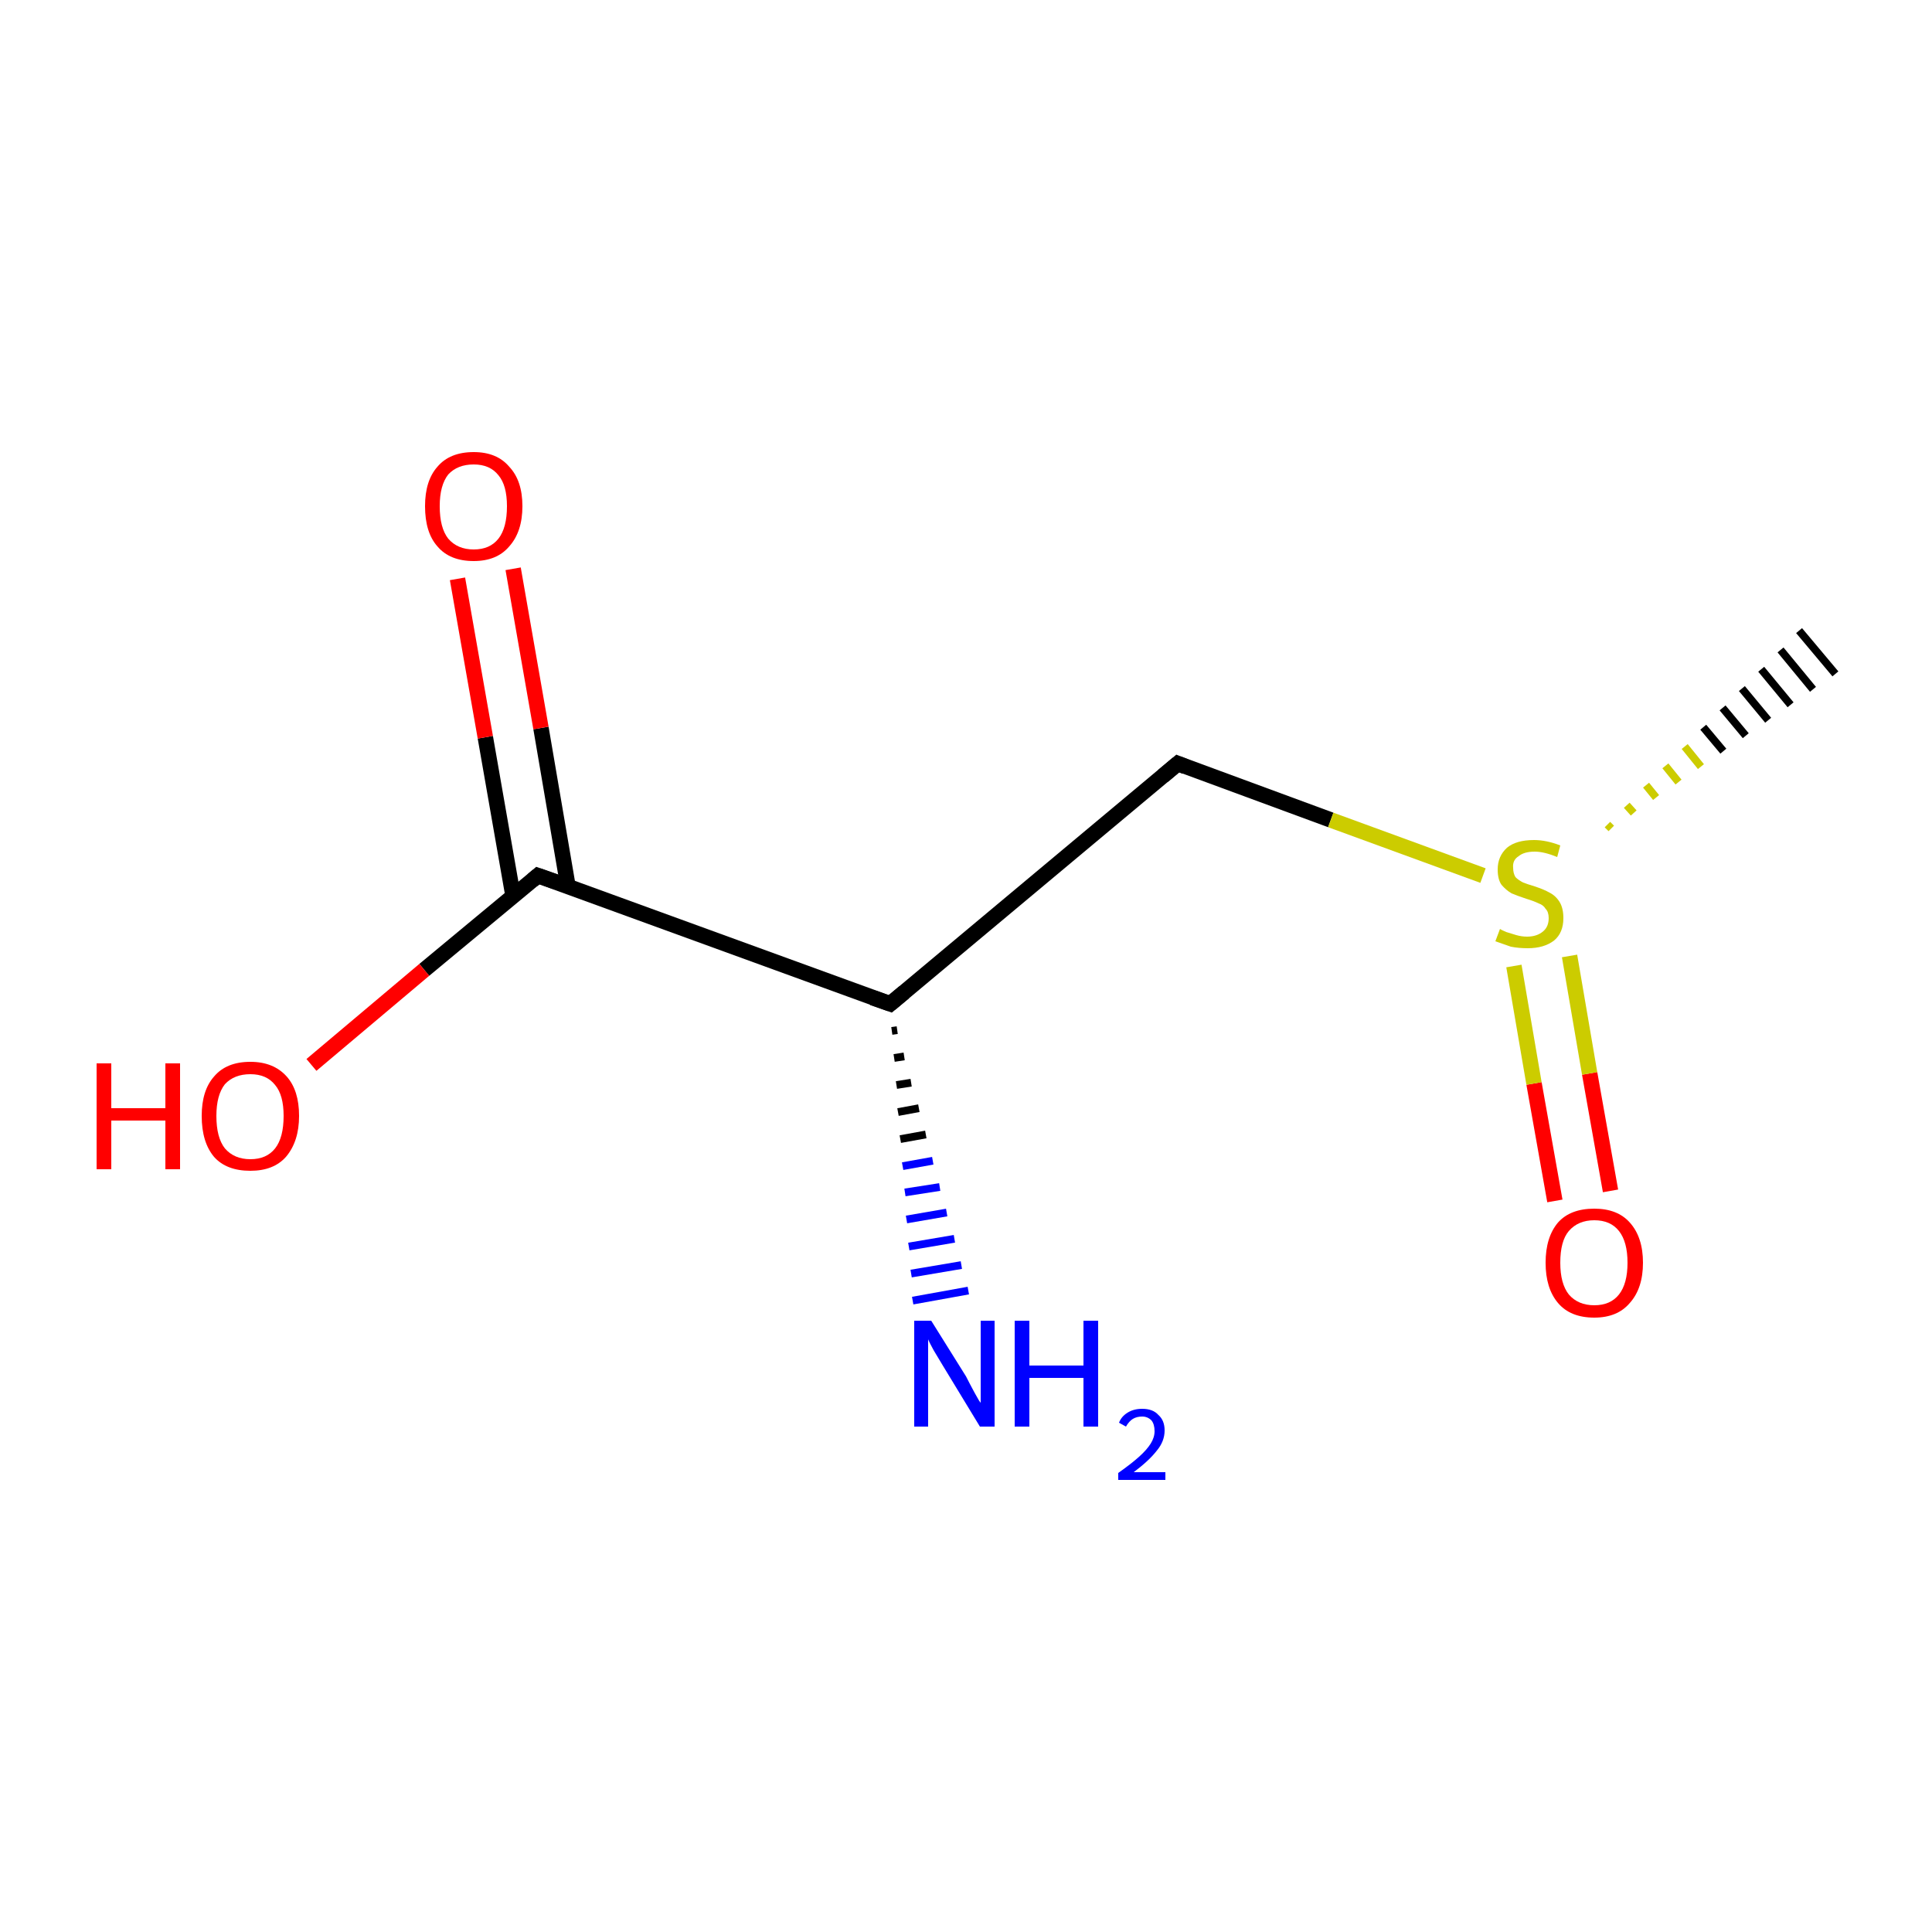<?xml version='1.0' encoding='iso-8859-1'?>
<svg version='1.1' baseProfile='full'
              xmlns='http://www.w3.org/2000/svg'
                      xmlns:rdkit='http://www.rdkit.org/xml'
                      xmlns:xlink='http://www.w3.org/1999/xlink'
                  xml:space='preserve'
width='250px' height='250px' viewBox='0 0 250 250'>
<!-- END OF HEADER -->
<rect style='opacity:1.0;fill:#FFFFFF;stroke:none' width='250.0' height='250.0' x='0.0' y='0.0'> </rect>
<path class='bond-0 atom-8 atom-0' d='M 208.0,106.7 L 208.5,107.2' style='fill:none;fill-rule:evenodd;stroke:#CCCC00;stroke-width:1.0px;stroke-linecap:butt;stroke-linejoin:miter;stroke-opacity:1' />
<path class='bond-0 atom-8 atom-0' d='M 210.5,104.2 L 211.4,105.2' style='fill:none;fill-rule:evenodd;stroke:#CCCC00;stroke-width:1.0px;stroke-linecap:butt;stroke-linejoin:miter;stroke-opacity:1' />
<path class='bond-0 atom-8 atom-0' d='M 213.0,101.6 L 214.3,103.2' style='fill:none;fill-rule:evenodd;stroke:#CCCC00;stroke-width:1.0px;stroke-linecap:butt;stroke-linejoin:miter;stroke-opacity:1' />
<path class='bond-0 atom-8 atom-0' d='M 215.5,99.1 L 217.2,101.2' style='fill:none;fill-rule:evenodd;stroke:#CCCC00;stroke-width:1.0px;stroke-linecap:butt;stroke-linejoin:miter;stroke-opacity:1' />
<path class='bond-0 atom-8 atom-0' d='M 218.0,96.6 L 220.1,99.2' style='fill:none;fill-rule:evenodd;stroke:#CCCC00;stroke-width:1.0px;stroke-linecap:butt;stroke-linejoin:miter;stroke-opacity:1' />
<path class='bond-0 atom-8 atom-0' d='M 220.4,94.1 L 223.0,97.2' style='fill:none;fill-rule:evenodd;stroke:#000000;stroke-width:1.0px;stroke-linecap:butt;stroke-linejoin:miter;stroke-opacity:1' />
<path class='bond-0 atom-8 atom-0' d='M 222.9,91.6 L 225.9,95.2' style='fill:none;fill-rule:evenodd;stroke:#000000;stroke-width:1.0px;stroke-linecap:butt;stroke-linejoin:miter;stroke-opacity:1' />
<path class='bond-0 atom-8 atom-0' d='M 225.4,89.1 L 228.8,93.2' style='fill:none;fill-rule:evenodd;stroke:#000000;stroke-width:1.0px;stroke-linecap:butt;stroke-linejoin:miter;stroke-opacity:1' />
<path class='bond-0 atom-8 atom-0' d='M 227.9,86.6 L 231.7,91.2' style='fill:none;fill-rule:evenodd;stroke:#000000;stroke-width:1.0px;stroke-linecap:butt;stroke-linejoin:miter;stroke-opacity:1' />
<path class='bond-0 atom-8 atom-0' d='M 230.4,84.1 L 234.6,89.2' style='fill:none;fill-rule:evenodd;stroke:#000000;stroke-width:1.0px;stroke-linecap:butt;stroke-linejoin:miter;stroke-opacity:1' />
<path class='bond-0 atom-8 atom-0' d='M 232.8,81.6 L 237.5,87.2' style='fill:none;fill-rule:evenodd;stroke:#000000;stroke-width:1.0px;stroke-linecap:butt;stroke-linejoin:miter;stroke-opacity:1' />
<path class='bond-1 atom-1 atom-2' d='M 152.4,98.8 L 115.2,129.9' style='fill:none;fill-rule:evenodd;stroke:#000000;stroke-width:2.0px;stroke-linecap:butt;stroke-linejoin:miter;stroke-opacity:1' />
<path class='bond-2 atom-1 atom-8' d='M 152.4,98.8 L 172.2,106.1' style='fill:none;fill-rule:evenodd;stroke:#000000;stroke-width:2.0px;stroke-linecap:butt;stroke-linejoin:miter;stroke-opacity:1' />
<path class='bond-2 atom-1 atom-8' d='M 172.2,106.1 L 191.9,113.3' style='fill:none;fill-rule:evenodd;stroke:#CCCC00;stroke-width:2.0px;stroke-linecap:butt;stroke-linejoin:miter;stroke-opacity:1' />
<path class='bond-3 atom-2 atom-3' d='M 115.2,129.9 L 69.6,113.3' style='fill:none;fill-rule:evenodd;stroke:#000000;stroke-width:2.0px;stroke-linecap:butt;stroke-linejoin:miter;stroke-opacity:1' />
<path class='bond-4 atom-2 atom-4' d='M 116.1,133.3 L 115.4,133.4' style='fill:none;fill-rule:evenodd;stroke:#000000;stroke-width:1.0px;stroke-linecap:butt;stroke-linejoin:miter;stroke-opacity:1' />
<path class='bond-4 atom-2 atom-4' d='M 117.0,136.7 L 115.7,136.9' style='fill:none;fill-rule:evenodd;stroke:#000000;stroke-width:1.0px;stroke-linecap:butt;stroke-linejoin:miter;stroke-opacity:1' />
<path class='bond-4 atom-2 atom-4' d='M 117.9,140.1 L 116.0,140.4' style='fill:none;fill-rule:evenodd;stroke:#000000;stroke-width:1.0px;stroke-linecap:butt;stroke-linejoin:miter;stroke-opacity:1' />
<path class='bond-4 atom-2 atom-4' d='M 118.9,143.4 L 116.2,143.9' style='fill:none;fill-rule:evenodd;stroke:#000000;stroke-width:1.0px;stroke-linecap:butt;stroke-linejoin:miter;stroke-opacity:1' />
<path class='bond-4 atom-2 atom-4' d='M 119.8,146.8 L 116.5,147.4' style='fill:none;fill-rule:evenodd;stroke:#000000;stroke-width:1.0px;stroke-linecap:butt;stroke-linejoin:miter;stroke-opacity:1' />
<path class='bond-4 atom-2 atom-4' d='M 120.7,150.2 L 116.8,150.9' style='fill:none;fill-rule:evenodd;stroke:#0000FF;stroke-width:1.0px;stroke-linecap:butt;stroke-linejoin:miter;stroke-opacity:1' />
<path class='bond-4 atom-2 atom-4' d='M 121.6,153.6 L 117.1,154.3' style='fill:none;fill-rule:evenodd;stroke:#0000FF;stroke-width:1.0px;stroke-linecap:butt;stroke-linejoin:miter;stroke-opacity:1' />
<path class='bond-4 atom-2 atom-4' d='M 122.5,156.9 L 117.3,157.8' style='fill:none;fill-rule:evenodd;stroke:#0000FF;stroke-width:1.0px;stroke-linecap:butt;stroke-linejoin:miter;stroke-opacity:1' />
<path class='bond-4 atom-2 atom-4' d='M 123.5,160.3 L 117.6,161.3' style='fill:none;fill-rule:evenodd;stroke:#0000FF;stroke-width:1.0px;stroke-linecap:butt;stroke-linejoin:miter;stroke-opacity:1' />
<path class='bond-4 atom-2 atom-4' d='M 124.4,163.7 L 117.9,164.8' style='fill:none;fill-rule:evenodd;stroke:#0000FF;stroke-width:1.0px;stroke-linecap:butt;stroke-linejoin:miter;stroke-opacity:1' />
<path class='bond-4 atom-2 atom-4' d='M 125.3,167.0 L 118.1,168.3' style='fill:none;fill-rule:evenodd;stroke:#0000FF;stroke-width:1.0px;stroke-linecap:butt;stroke-linejoin:miter;stroke-opacity:1' />
<path class='bond-5 atom-3 atom-5' d='M 73.5,114.7 L 70.0,94.2' style='fill:none;fill-rule:evenodd;stroke:#000000;stroke-width:2.0px;stroke-linecap:butt;stroke-linejoin:miter;stroke-opacity:1' />
<path class='bond-5 atom-3 atom-5' d='M 70.0,94.2 L 66.4,73.6' style='fill:none;fill-rule:evenodd;stroke:#FF0000;stroke-width:2.0px;stroke-linecap:butt;stroke-linejoin:miter;stroke-opacity:1' />
<path class='bond-5 atom-3 atom-5' d='M 66.4,116.0 L 62.8,95.4' style='fill:none;fill-rule:evenodd;stroke:#000000;stroke-width:2.0px;stroke-linecap:butt;stroke-linejoin:miter;stroke-opacity:1' />
<path class='bond-5 atom-3 atom-5' d='M 62.8,95.4 L 59.2,74.9' style='fill:none;fill-rule:evenodd;stroke:#FF0000;stroke-width:2.0px;stroke-linecap:butt;stroke-linejoin:miter;stroke-opacity:1' />
<path class='bond-6 atom-3 atom-6' d='M 69.6,113.3 L 54.9,125.5' style='fill:none;fill-rule:evenodd;stroke:#000000;stroke-width:2.0px;stroke-linecap:butt;stroke-linejoin:miter;stroke-opacity:1' />
<path class='bond-6 atom-3 atom-6' d='M 54.9,125.5 L 40.3,137.8' style='fill:none;fill-rule:evenodd;stroke:#FF0000;stroke-width:2.0px;stroke-linecap:butt;stroke-linejoin:miter;stroke-opacity:1' />
<path class='bond-7 atom-7 atom-8' d='M 201.2,155.4 L 198.5,140.2' style='fill:none;fill-rule:evenodd;stroke:#FF0000;stroke-width:2.0px;stroke-linecap:butt;stroke-linejoin:miter;stroke-opacity:1' />
<path class='bond-7 atom-7 atom-8' d='M 198.5,140.2 L 195.9,125.0' style='fill:none;fill-rule:evenodd;stroke:#CCCC00;stroke-width:2.0px;stroke-linecap:butt;stroke-linejoin:miter;stroke-opacity:1' />
<path class='bond-7 atom-7 atom-8' d='M 208.4,154.1 L 205.7,138.9' style='fill:none;fill-rule:evenodd;stroke:#FF0000;stroke-width:2.0px;stroke-linecap:butt;stroke-linejoin:miter;stroke-opacity:1' />
<path class='bond-7 atom-7 atom-8' d='M 205.7,138.9 L 203.1,123.7' style='fill:none;fill-rule:evenodd;stroke:#CCCC00;stroke-width:2.0px;stroke-linecap:butt;stroke-linejoin:miter;stroke-opacity:1' />
<path d='M 150.5,100.4 L 152.4,98.8 L 153.4,99.2' style='fill:none;stroke:#000000;stroke-width:2.0px;stroke-linecap:butt;stroke-linejoin:miter;stroke-opacity:1;' />
<path d='M 117.0,128.4 L 115.2,129.9 L 112.9,129.1' style='fill:none;stroke:#000000;stroke-width:2.0px;stroke-linecap:butt;stroke-linejoin:miter;stroke-opacity:1;' />
<path d='M 71.9,114.1 L 69.6,113.3 L 68.9,113.9' style='fill:none;stroke:#000000;stroke-width:2.0px;stroke-linecap:butt;stroke-linejoin:miter;stroke-opacity:1;' />
<path class='atom-4' d='M 120.5 170.9
L 125.0 178.1
Q 125.4 178.9, 126.1 180.2
Q 126.8 181.5, 126.9 181.5
L 126.9 170.9
L 128.7 170.9
L 128.7 184.6
L 126.8 184.6
L 122.0 176.7
Q 121.4 175.7, 120.8 174.7
Q 120.2 173.6, 120.1 173.3
L 120.1 184.6
L 118.3 184.6
L 118.3 170.9
L 120.5 170.9
' fill='#0000FF'/>
<path class='atom-4' d='M 131.3 170.9
L 133.2 170.9
L 133.2 176.7
L 140.2 176.7
L 140.2 170.9
L 142.1 170.9
L 142.1 184.6
L 140.2 184.6
L 140.2 178.3
L 133.2 178.3
L 133.2 184.6
L 131.3 184.6
L 131.3 170.9
' fill='#0000FF'/>
<path class='atom-4' d='M 144.8 184.1
Q 145.1 183.3, 145.9 182.8
Q 146.7 182.3, 147.8 182.3
Q 149.2 182.3, 149.9 183.1
Q 150.7 183.8, 150.7 185.1
Q 150.7 186.5, 149.7 187.7
Q 148.7 189.0, 146.7 190.5
L 150.8 190.5
L 150.8 191.5
L 144.7 191.5
L 144.7 190.6
Q 146.4 189.4, 147.4 188.5
Q 148.4 187.6, 148.9 186.8
Q 149.4 186.0, 149.4 185.2
Q 149.4 184.3, 149.0 183.8
Q 148.5 183.3, 147.8 183.3
Q 147.1 183.3, 146.6 183.6
Q 146.1 183.9, 145.7 184.6
L 144.8 184.1
' fill='#0000FF'/>
<path class='atom-5' d='M 55.0 65.5
Q 55.0 62.2, 56.6 60.4
Q 58.2 58.5, 61.3 58.5
Q 64.3 58.5, 65.9 60.4
Q 67.6 62.2, 67.6 65.5
Q 67.6 68.8, 65.9 70.7
Q 64.3 72.6, 61.3 72.6
Q 58.2 72.6, 56.6 70.7
Q 55.0 68.9, 55.0 65.5
M 61.3 71.1
Q 63.4 71.1, 64.5 69.7
Q 65.6 68.3, 65.6 65.5
Q 65.6 62.8, 64.5 61.5
Q 63.4 60.1, 61.3 60.1
Q 59.2 60.1, 58.0 61.4
Q 56.9 62.8, 56.9 65.5
Q 56.9 68.3, 58.0 69.7
Q 59.2 71.1, 61.3 71.1
' fill='#FF0000'/>
<path class='atom-6' d='M 12.5 137.6
L 14.4 137.6
L 14.4 143.4
L 21.4 143.4
L 21.4 137.6
L 23.3 137.6
L 23.3 151.3
L 21.4 151.3
L 21.4 145.0
L 14.4 145.0
L 14.4 151.3
L 12.5 151.3
L 12.5 137.6
' fill='#FF0000'/>
<path class='atom-6' d='M 26.1 144.4
Q 26.1 141.1, 27.7 139.3
Q 29.3 137.4, 32.4 137.4
Q 35.4 137.4, 37.1 139.3
Q 38.7 141.1, 38.7 144.4
Q 38.7 147.7, 37.0 149.7
Q 35.4 151.5, 32.4 151.5
Q 29.3 151.5, 27.7 149.7
Q 26.1 147.8, 26.1 144.4
M 32.4 150.0
Q 34.5 150.0, 35.6 148.6
Q 36.7 147.2, 36.7 144.4
Q 36.7 141.7, 35.6 140.4
Q 34.5 139.0, 32.4 139.0
Q 30.3 139.0, 29.1 140.3
Q 28.0 141.7, 28.0 144.4
Q 28.0 147.2, 29.1 148.6
Q 30.3 150.0, 32.4 150.0
' fill='#FF0000'/>
<path class='atom-7' d='M 200.0 163.4
Q 200.0 160.1, 201.6 158.2
Q 203.2 156.4, 206.3 156.4
Q 209.3 156.4, 210.9 158.2
Q 212.6 160.1, 212.6 163.4
Q 212.6 166.7, 210.9 168.6
Q 209.3 170.5, 206.3 170.5
Q 203.2 170.5, 201.6 168.6
Q 200.0 166.7, 200.0 163.4
M 206.3 168.9
Q 208.4 168.9, 209.5 167.5
Q 210.6 166.1, 210.6 163.4
Q 210.6 160.7, 209.5 159.3
Q 208.4 157.9, 206.3 157.9
Q 204.2 157.9, 203.0 159.3
Q 201.9 160.6, 201.9 163.4
Q 201.9 166.1, 203.0 167.5
Q 204.2 168.9, 206.3 168.9
' fill='#FF0000'/>
<path class='atom-8' d='M 194.1 120.2
Q 194.2 120.3, 194.9 120.6
Q 195.5 120.8, 196.2 121.0
Q 196.9 121.2, 197.6 121.2
Q 198.9 121.2, 199.7 120.5
Q 200.4 119.9, 200.4 118.8
Q 200.4 118.0, 200.0 117.6
Q 199.7 117.1, 199.1 116.9
Q 198.5 116.6, 197.5 116.3
Q 196.3 115.9, 195.6 115.6
Q 194.9 115.2, 194.3 114.5
Q 193.8 113.8, 193.8 112.5
Q 193.8 110.8, 195.0 109.7
Q 196.2 108.7, 198.5 108.7
Q 200.1 108.7, 201.9 109.4
L 201.5 110.9
Q 199.8 110.2, 198.6 110.2
Q 197.2 110.2, 196.5 110.8
Q 195.7 111.3, 195.8 112.3
Q 195.8 113.0, 196.1 113.5
Q 196.5 113.9, 197.1 114.2
Q 197.6 114.4, 198.6 114.7
Q 199.8 115.1, 200.5 115.5
Q 201.3 115.9, 201.8 116.7
Q 202.3 117.5, 202.3 118.8
Q 202.3 120.7, 201.1 121.7
Q 199.8 122.7, 197.7 122.7
Q 196.5 122.7, 195.5 122.5
Q 194.6 122.2, 193.5 121.8
L 194.1 120.2
' fill='#CCCC00'/>
</svg>
